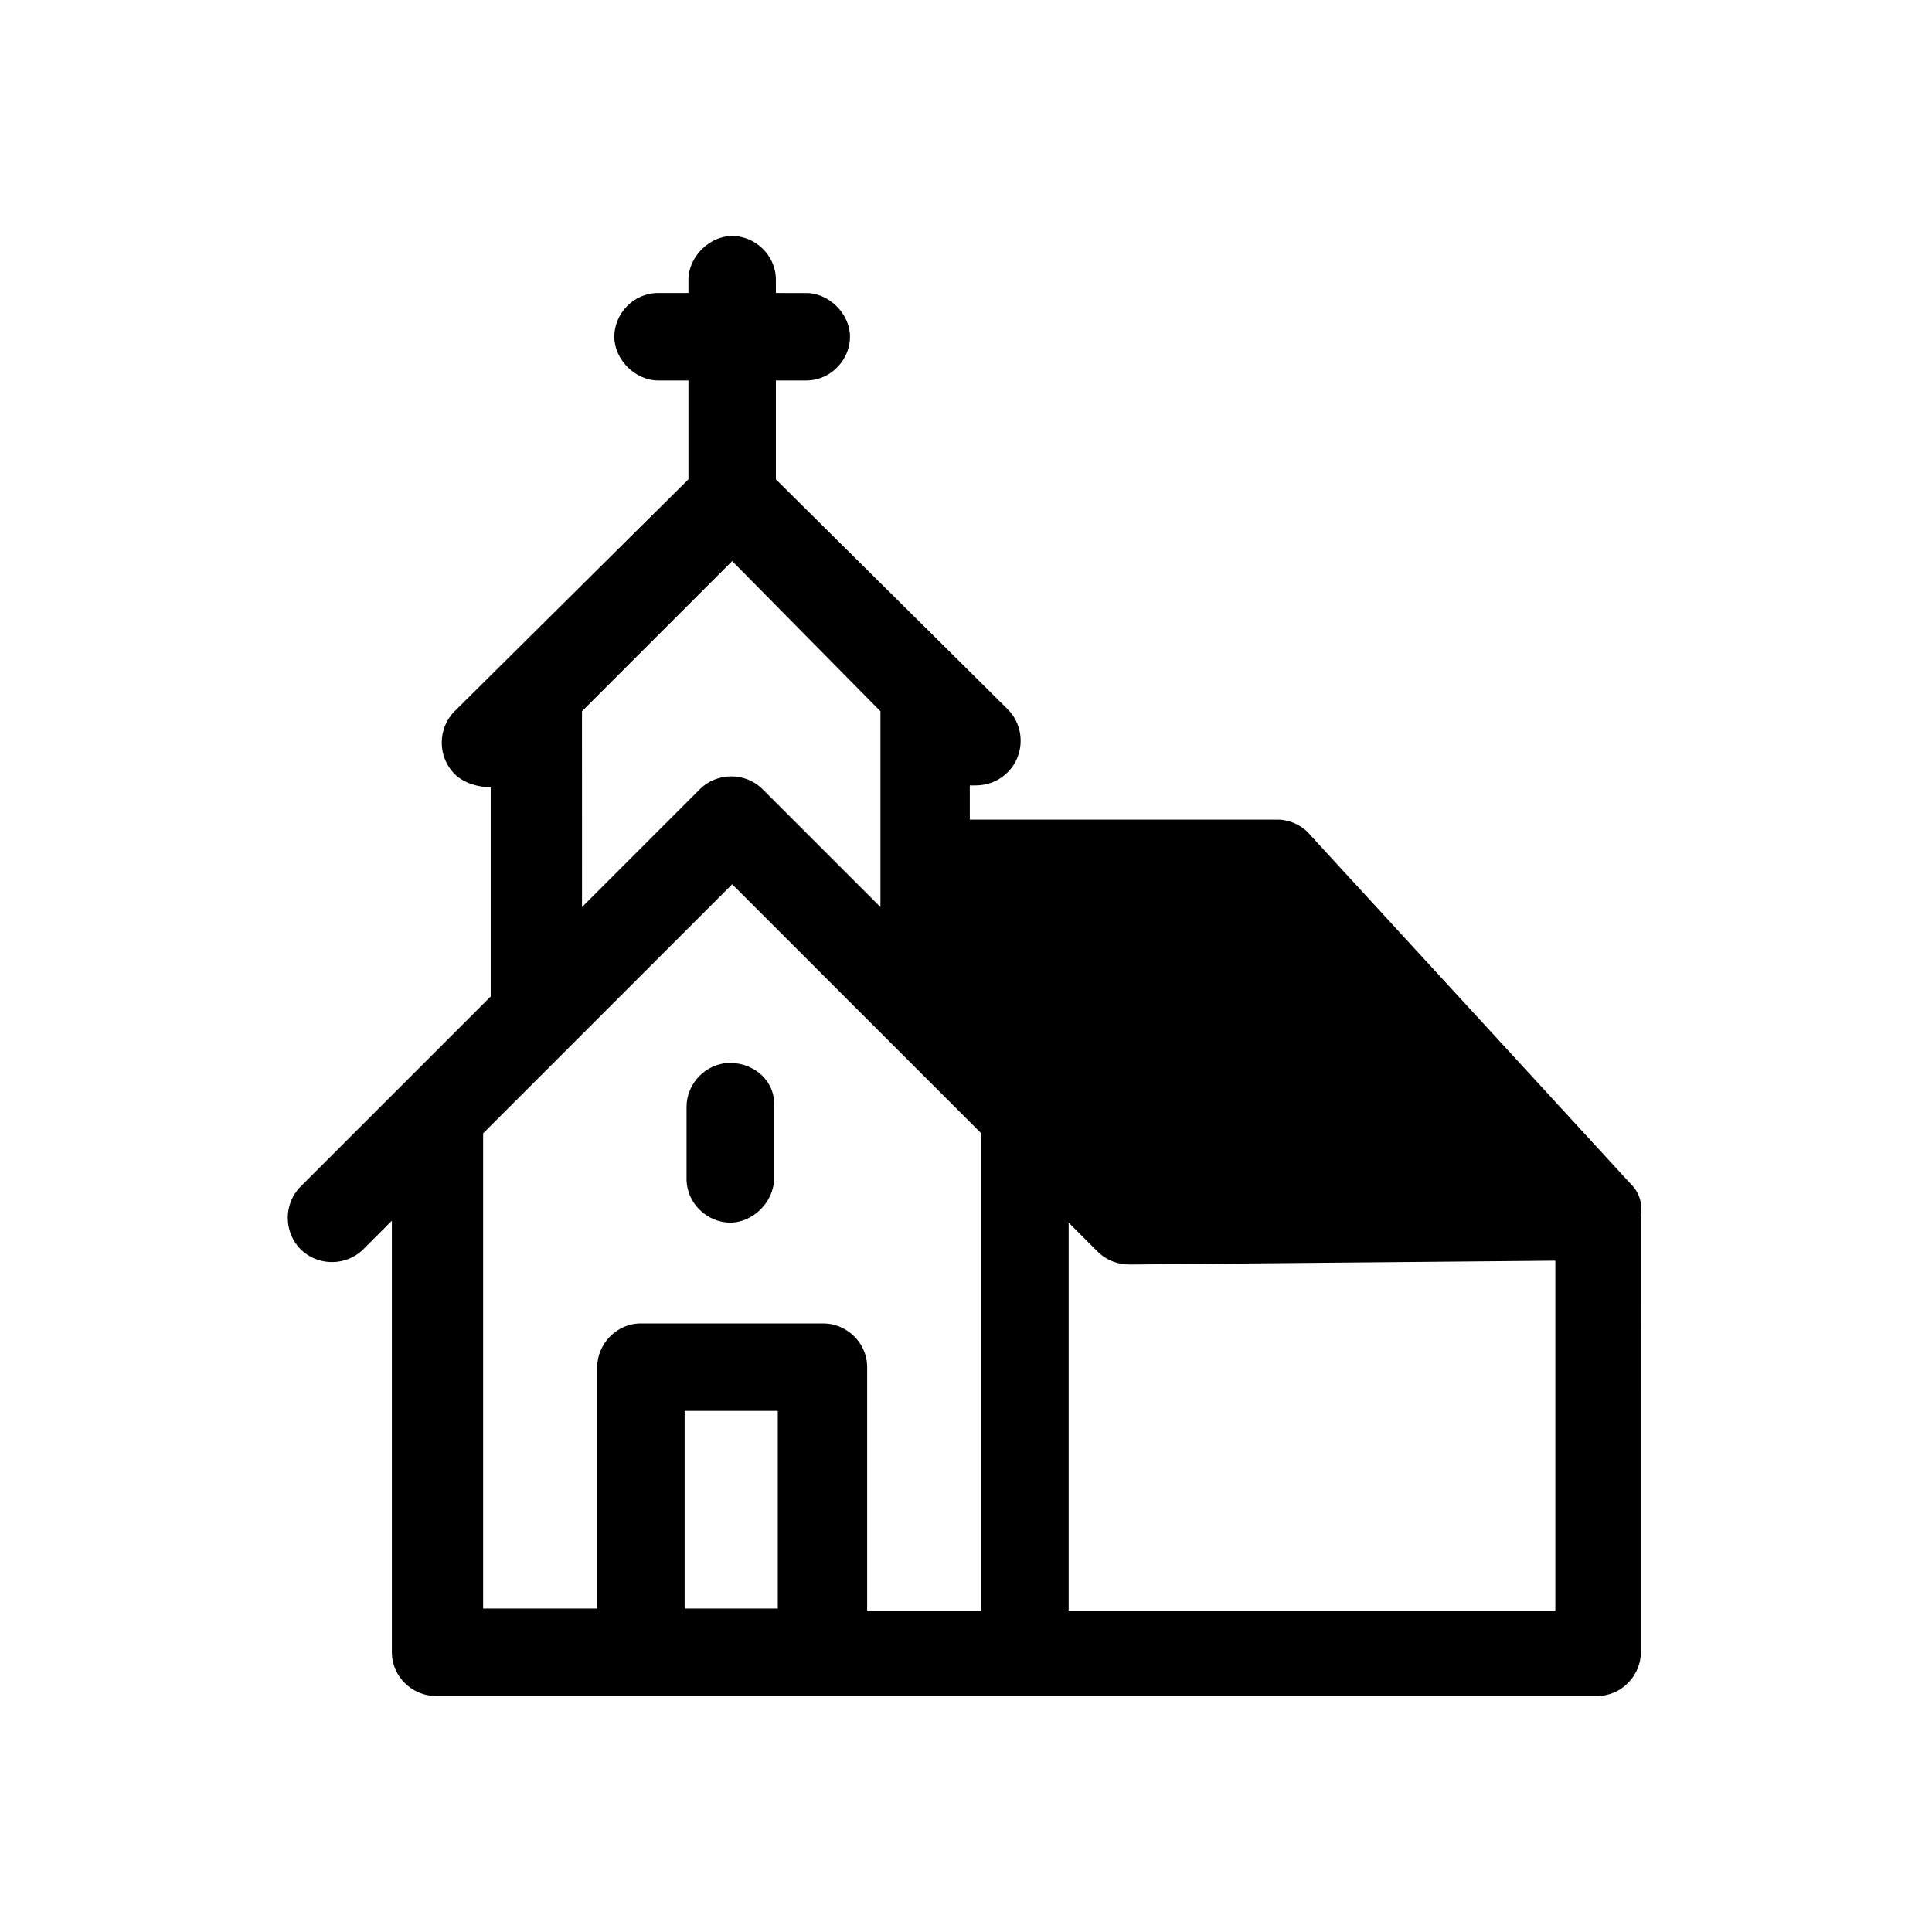 <?xml version="1.0" encoding="UTF-8"?>
<!-- Uploaded to: SVG Repo, www.svgrepo.com, Generator: SVG Repo Mixer Tools -->
<svg fill="#000000" width="800px" height="800px" version="1.1" viewBox="144 144 512 512" xmlns="http://www.w3.org/2000/svg">
 <g>
  <path d="m337.53 425.69c-6.551 0-11.586 5.543-11.586 11.586v19.145c0 6.551 5.543 11.586 11.586 11.586 6.047 0 11.586-5.543 11.586-11.586v-19.145c0.504-6.547-5.039-11.586-11.586-11.586z"/>
  <path d="m576.33 457.94-85.145-92.703c-2.016-2.519-5.543-4.031-8.566-4.031l-81.613 0.004v-9.07h1.512c3.023 0 6.047-1.008 8.566-3.527 4.535-4.535 4.535-12.09 0-16.625l-61.469-60.961v-26.199h8.062c6.551 0 11.586-5.543 11.586-11.586 0-6.047-5.543-11.586-11.586-11.586l-8.062-0.004v-3.527c0-6.551-5.543-11.586-11.586-11.586-6.047 0-11.586 5.543-11.586 11.586v3.527h-8.062c-6.551 0-11.586 5.543-11.586 11.586 0 6.047 5.543 11.586 11.586 11.586h8.062v26.199l-61.973 61.469c-4.535 4.535-4.535 12.09 0 16.625 2.519 2.519 6.551 3.527 9.574 3.527v54.41 1.008l-50.383 50.383c-4.535 4.535-4.535 12.09 0 16.625 4.535 4.535 12.09 4.535 16.625 0l7.559-7.559v114.36c0 6.551 5.543 11.586 11.586 11.586h307.83c6.551 0 11.586-5.543 11.586-11.586l0.004-115.88c0.504-3.019-0.504-6.043-2.519-8.059zm-199-125.45v51.891l-31.234-31.234c-4.535-4.535-12.09-4.535-16.625 0l-31.234 31.234-0.004-51.891 39.801-39.801m12.09 277.6h-24.688v-52.395h24.688zm23.68 0v-63.984c0-6.551-5.543-11.586-11.586-11.586h-48.367c-6.551 0-11.586 5.543-11.586 11.586v63.984h-30.23v-125.95l66-66 66 66v126.46h-30.23zm53.402 0v-102.27l7.559 7.559c2.519 2.519 5.543 3.527 8.566 3.527h0.504 0.504l111.84-1.008v92.699h-128.98z"/>
 </g>
</svg>